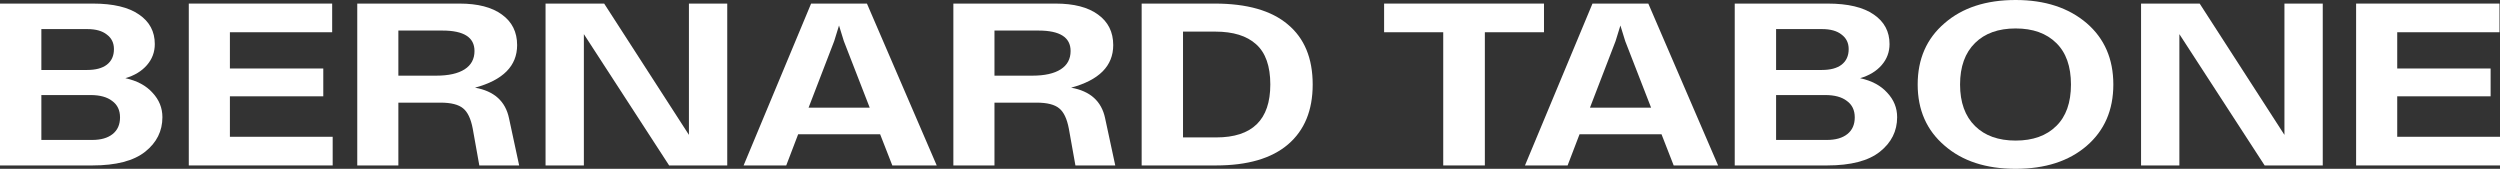 <svg width="1629" height="110" viewBox="0 0 1629 110" fill="none" xmlns="http://www.w3.org/2000/svg">
<rect x="0" y="0" width="1629" height="110" fill="#333333" stroke="none"/>
<path d="M81.685 50.949C89.291 52.597 95.189 55.755 99.378 60.425C103.677 65.002 105.827 70.312 105.827 76.355C105.827 85.418 102.079 92.925 94.583 98.876C87.087 104.827 75.622 107.803 60.189 107.803H0V2.335H60.52C73.748 2.335 83.779 4.715 90.614 9.476C97.449 14.145 100.866 20.553 100.866 28.702C100.866 33.92 99.157 38.498 95.74 42.434C92.323 46.371 87.638 49.209 81.685 50.949ZM56.882 18.951H26.953V45.593H56.717C62.339 45.593 66.638 44.449 69.614 42.16C72.701 39.779 74.244 36.392 74.244 31.997C74.244 27.969 72.701 24.811 69.614 22.522C66.638 20.142 62.394 18.951 56.882 18.951ZM26.953 91.186H60.024C65.756 91.186 70.221 89.904 73.417 87.341C76.614 84.777 78.213 81.161 78.213 76.492C78.213 71.823 76.504 68.252 73.087 65.78C69.779 63.217 65.094 61.935 59.032 61.935H26.953V91.186Z" fill="white"/>
<path d="M149.802 62.759V89.126H216.771V107.803H123.015V2.335H216.44V21.011H149.802V44.632H210.652V62.759H149.802Z" fill="white"/>
<path d="M331.67 77.041L338.284 107.803H312.323L308.024 83.77C306.812 77.362 304.717 72.967 301.741 70.587C298.764 68.115 293.859 66.879 287.024 66.879H259.575V107.803H232.788V2.335H299.426C311.331 2.335 320.536 4.715 327.04 9.476C333.654 14.236 336.961 20.874 336.961 29.388C336.961 42.938 327.812 52.185 309.512 57.129C321.969 59.326 329.355 65.963 331.67 77.041ZM259.575 49.301H284.213C292.26 49.301 298.434 47.928 302.733 45.181C307.032 42.434 309.182 38.452 309.182 33.233C309.182 24.353 302.237 19.913 288.347 19.913H259.575V49.301Z" fill="white"/>
<path d="M448.905 87.89V2.335H473.873V107.803H436.007L380.448 22.247V107.803H355.48V2.335H393.676L448.905 87.89Z" fill="white"/>
<path d="M610.367 107.803H581.43L573.493 87.478H520.083L512.312 107.803H484.532L528.516 2.335H564.894L610.367 107.803ZM543.564 26.779L526.863 70.175H566.713L549.847 26.779L546.705 16.617L543.564 26.779Z" fill="white"/>
<path d="M720.091 77.041L726.705 107.803H700.745L696.445 83.77C695.233 77.362 693.138 72.967 690.162 70.587C687.186 68.115 682.28 66.879 675.445 66.879H647.997V107.803H621.209V2.335H687.847C699.753 2.335 708.957 4.715 715.461 9.476C722.075 14.236 725.382 20.874 725.382 29.388C725.382 42.938 716.233 52.185 697.934 57.129C710.39 59.326 717.776 65.963 720.091 77.041ZM647.997 49.301H672.634C680.682 49.301 686.855 47.928 691.154 45.181C695.453 42.434 697.603 38.452 697.603 33.233C697.603 24.353 690.658 19.913 676.768 19.913H647.997V49.301Z" fill="white"/>
<path d="M743.901 2.335H791.523C812.578 2.335 828.452 6.866 839.145 15.93C849.948 24.902 855.35 37.948 855.35 55.069C855.35 71.914 850.003 84.915 839.31 94.07C828.617 103.225 812.964 107.803 792.35 107.803H743.901V2.335ZM770.854 89.538H792.515C815.995 89.538 827.735 78.048 827.735 55.069C827.735 43.075 824.649 34.332 818.476 28.839C812.413 23.346 803.539 20.599 791.854 20.599H770.854V89.538Z" fill="white"/>
<path d="M901.884 2.335H1006.06V21.011H967.53V107.803H940.412V21.011H901.884V2.335Z" fill="white"/>
<path d="M1119.51 107.803H1090.57L1082.64 87.478H1029.23L1021.45 107.803H993.675L1037.66 2.335H1074.04L1119.51 107.803ZM1052.71 26.779L1036.01 70.175H1075.86L1058.99 26.779L1055.85 16.617L1052.71 26.779Z" fill="white"/>
<path d="M1212.04 50.949C1219.64 52.597 1225.54 55.755 1229.73 60.425C1234.03 65.002 1236.18 70.312 1236.18 76.355C1236.18 85.418 1232.43 92.925 1224.93 98.876C1217.44 104.827 1205.97 107.803 1190.54 107.803H1130.35V2.335H1190.87C1204.1 2.335 1214.13 4.715 1220.97 9.476C1227.8 14.145 1231.22 20.553 1231.22 28.702C1231.22 33.92 1229.51 38.498 1226.09 42.434C1222.67 46.371 1217.99 49.209 1212.04 50.949ZM1187.23 18.951H1157.3V45.593H1187.07C1192.69 45.593 1196.99 44.449 1199.97 42.16C1203.05 39.779 1204.6 36.392 1204.6 31.997C1204.6 27.969 1203.05 24.811 1199.97 22.522C1196.99 20.142 1192.75 18.951 1187.23 18.951ZM1157.3 91.186H1190.38C1196.11 91.186 1200.57 89.904 1203.77 87.341C1206.97 84.777 1208.56 81.161 1208.56 76.492C1208.56 71.823 1206.86 68.252 1203.44 65.78C1200.13 63.217 1195.45 61.935 1189.38 61.935H1157.3V91.186Z" fill="white"/>
<path d="M1359.69 95.031C1348.11 105.01 1332.68 110 1313.39 110C1294.1 110 1278.67 104.965 1267.09 94.894C1255.41 84.915 1249.56 71.64 1249.56 55.069C1249.56 38.406 1255.41 25.085 1267.09 15.106C1278.67 5.035 1294.1 0 1313.39 0C1332.46 0 1347.89 5.035 1359.69 15.106C1371.26 25.085 1377.05 38.406 1377.05 55.069C1377.05 71.731 1371.26 85.052 1359.69 95.031ZM1286.93 82.122C1293.33 88.439 1302.15 91.598 1313.39 91.598C1324.63 91.598 1333.45 88.439 1339.85 82.122C1346.24 75.897 1349.44 66.879 1349.44 55.069C1349.44 43.258 1346.24 34.24 1339.85 28.015C1333.45 21.698 1324.63 18.539 1313.39 18.539C1302.15 18.539 1293.33 21.698 1286.93 28.015C1280.43 34.424 1277.18 43.441 1277.18 55.069C1277.18 66.696 1280.43 75.714 1286.93 82.122Z" fill="white"/>
<path d="M1488.54 87.89V2.335H1513.51V107.803H1475.64L1420.08 22.247V107.803H1395.11V2.335H1433.31L1488.54 87.89Z" fill="white"/>
<path d="M1562.03 62.759V89.126H1629V107.803H1535.24V2.335H1628.67V21.011H1562.03V44.632H1622.88V62.759H1562.03Z" fill="white"/>
</svg>
